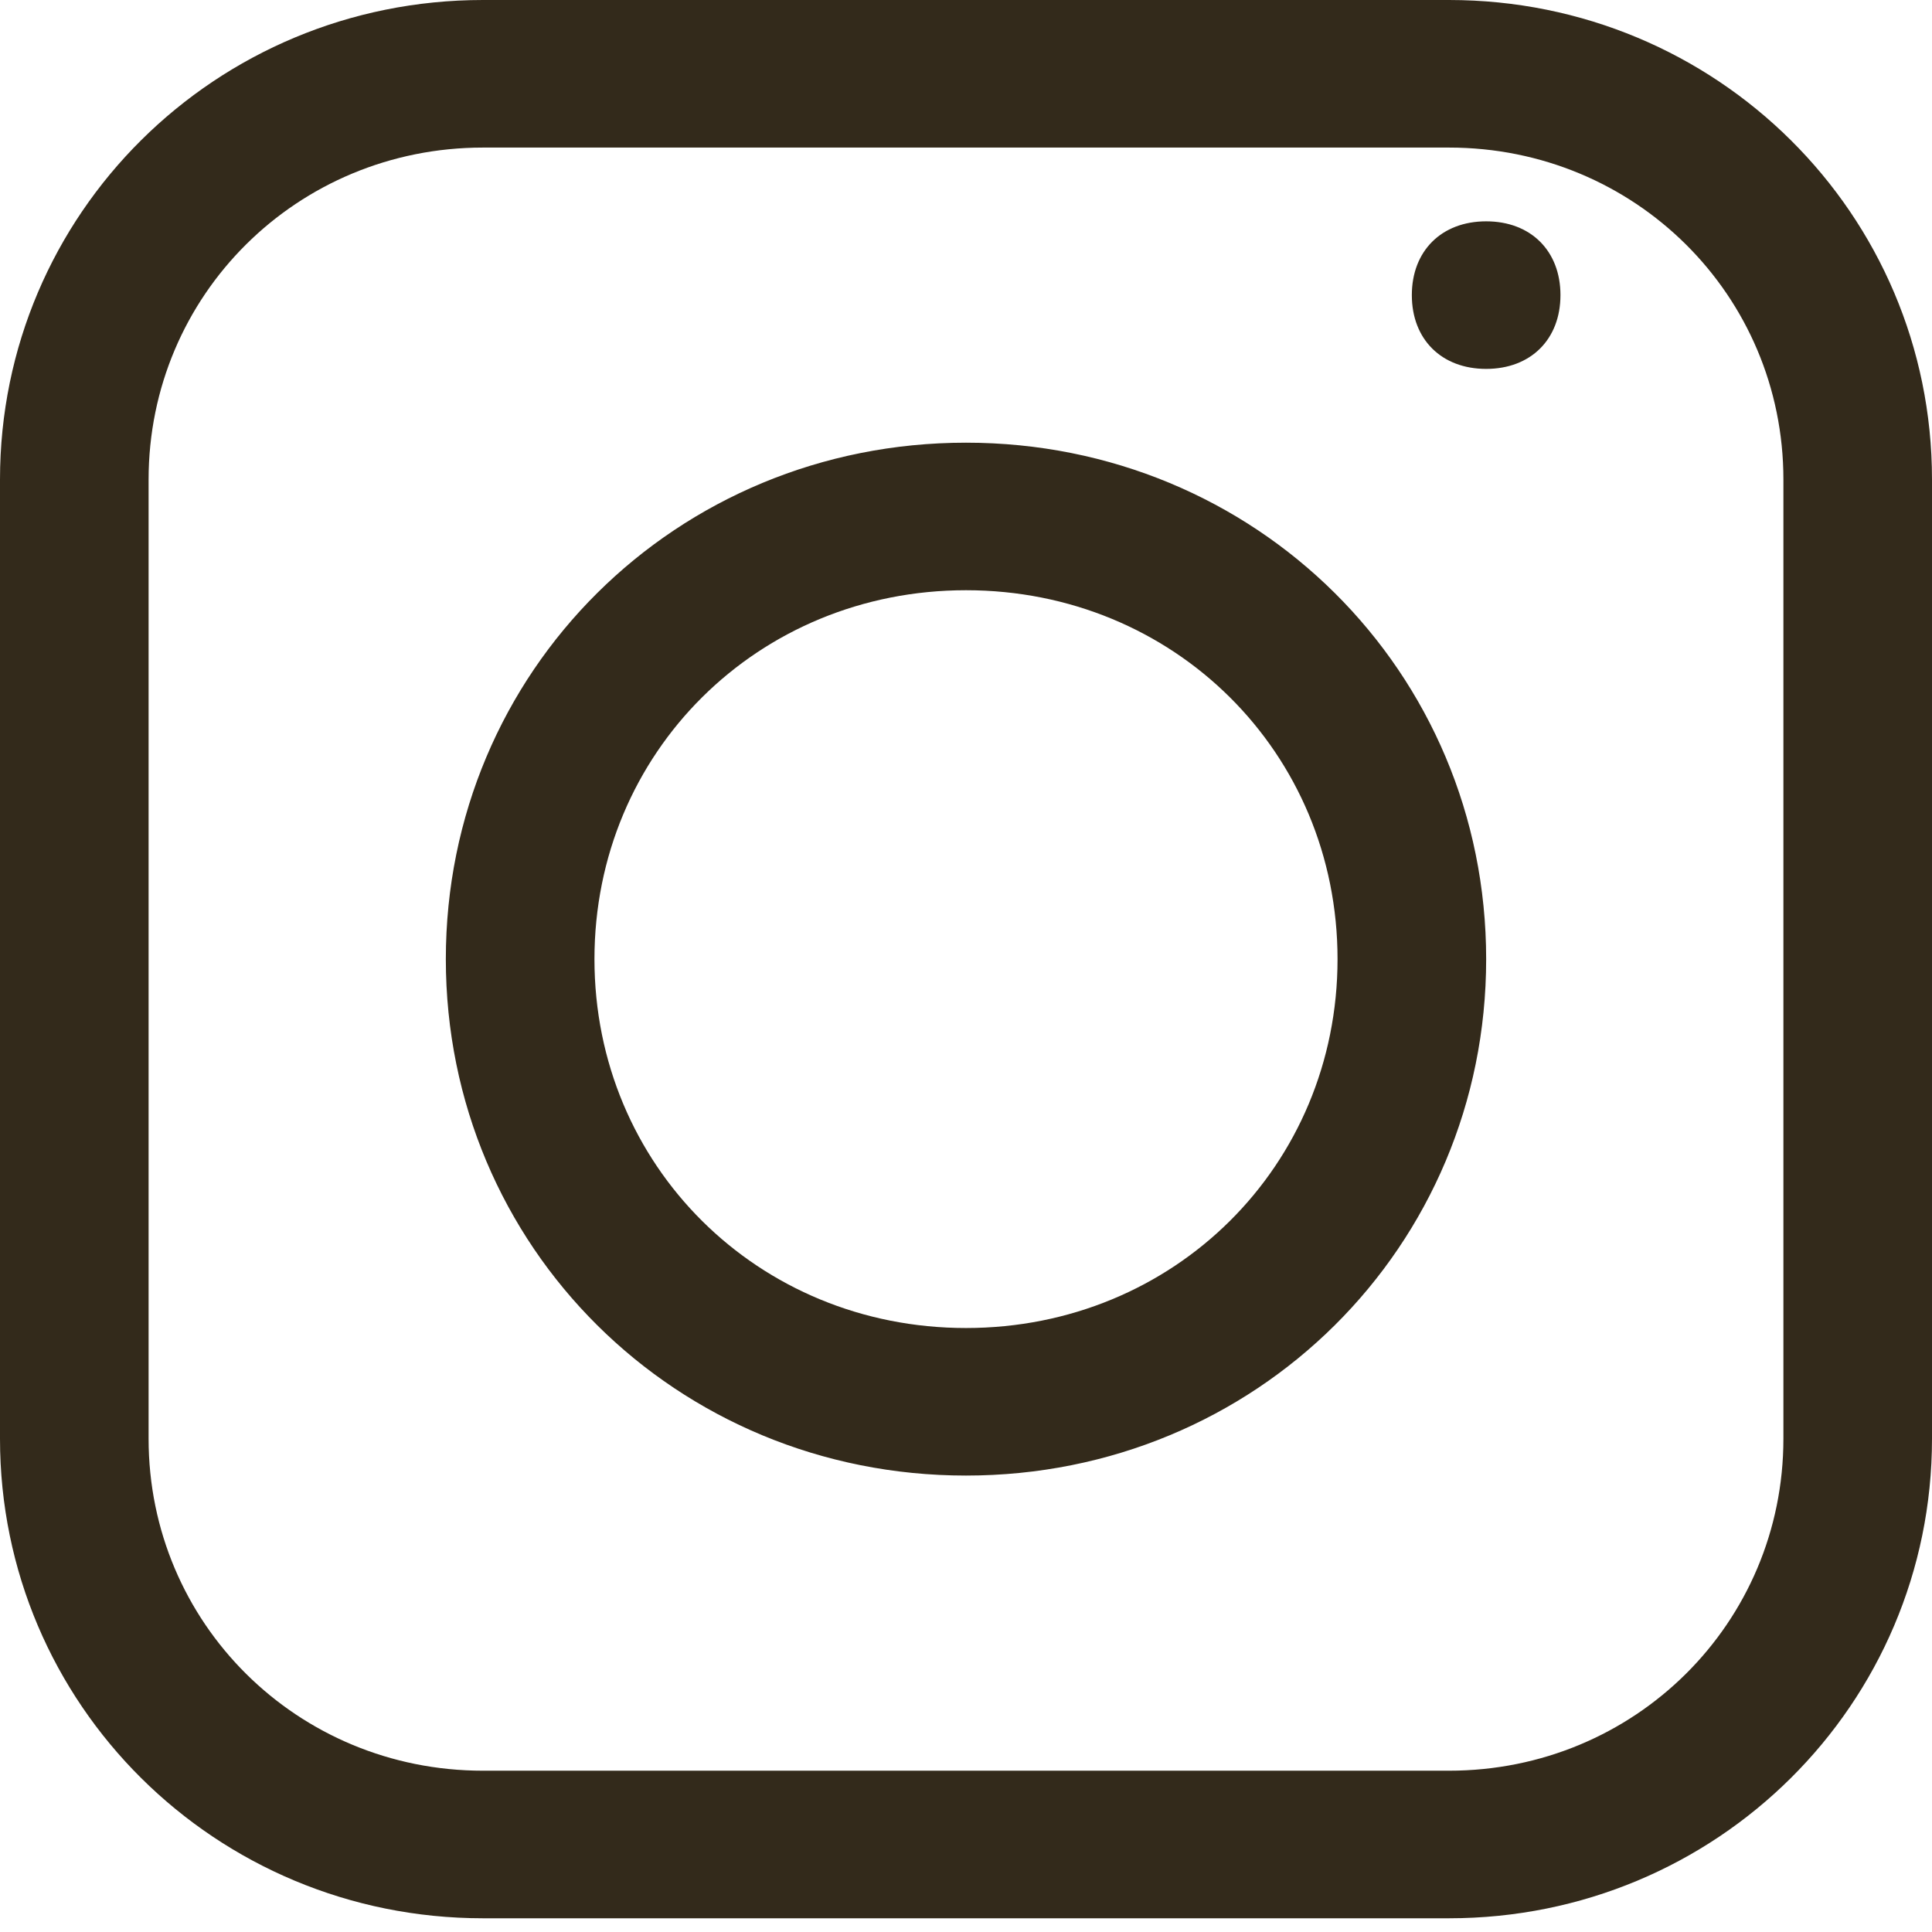 <?xml version="1.0" encoding="UTF-8"?> <svg xmlns="http://www.w3.org/2000/svg" width="34" height="34" viewBox="0 0 68 68"><g><g><path fill="#332a1b" d="M68 16.879v33.758c0 9.348-7.585 16.88-17 16.88H17c-9.415 0-17-7.532-17-16.88V16.879C0 7.53 7.585 0 17 0h34c9.415 0 17 7.53 17 16.879zm-5.23 0c0-6.492-5.232-11.685-11.77-11.685H17c-6.539 0-11.77 5.193-11.77 11.685v33.758c0 6.492 5.231 11.686 11.77 11.686h34c6.538 0 11.77-5.194 11.77-11.686zm-10.462 16.88c0 10.126-8.108 18.176-18.308 18.176s-18.308-8.05-18.308-18.177c0-10.127 8.108-18.177 18.308-18.177s18.308 8.05 18.308 18.177zm-5.231 0c0-7.272-5.754-12.985-13.077-12.985s-13.077 5.713-13.077 12.984c0 7.27 5.754 12.984 13.077 12.984s13.077-5.713 13.077-12.984zm7.846-23.372c0 1.558-1.046 2.597-2.615 2.597-1.57 0-2.616-1.039-2.616-2.597S50.74 7.79 52.308 7.79c1.569 0 2.615 1.039 2.615 2.597z"></path></g></g></svg> 